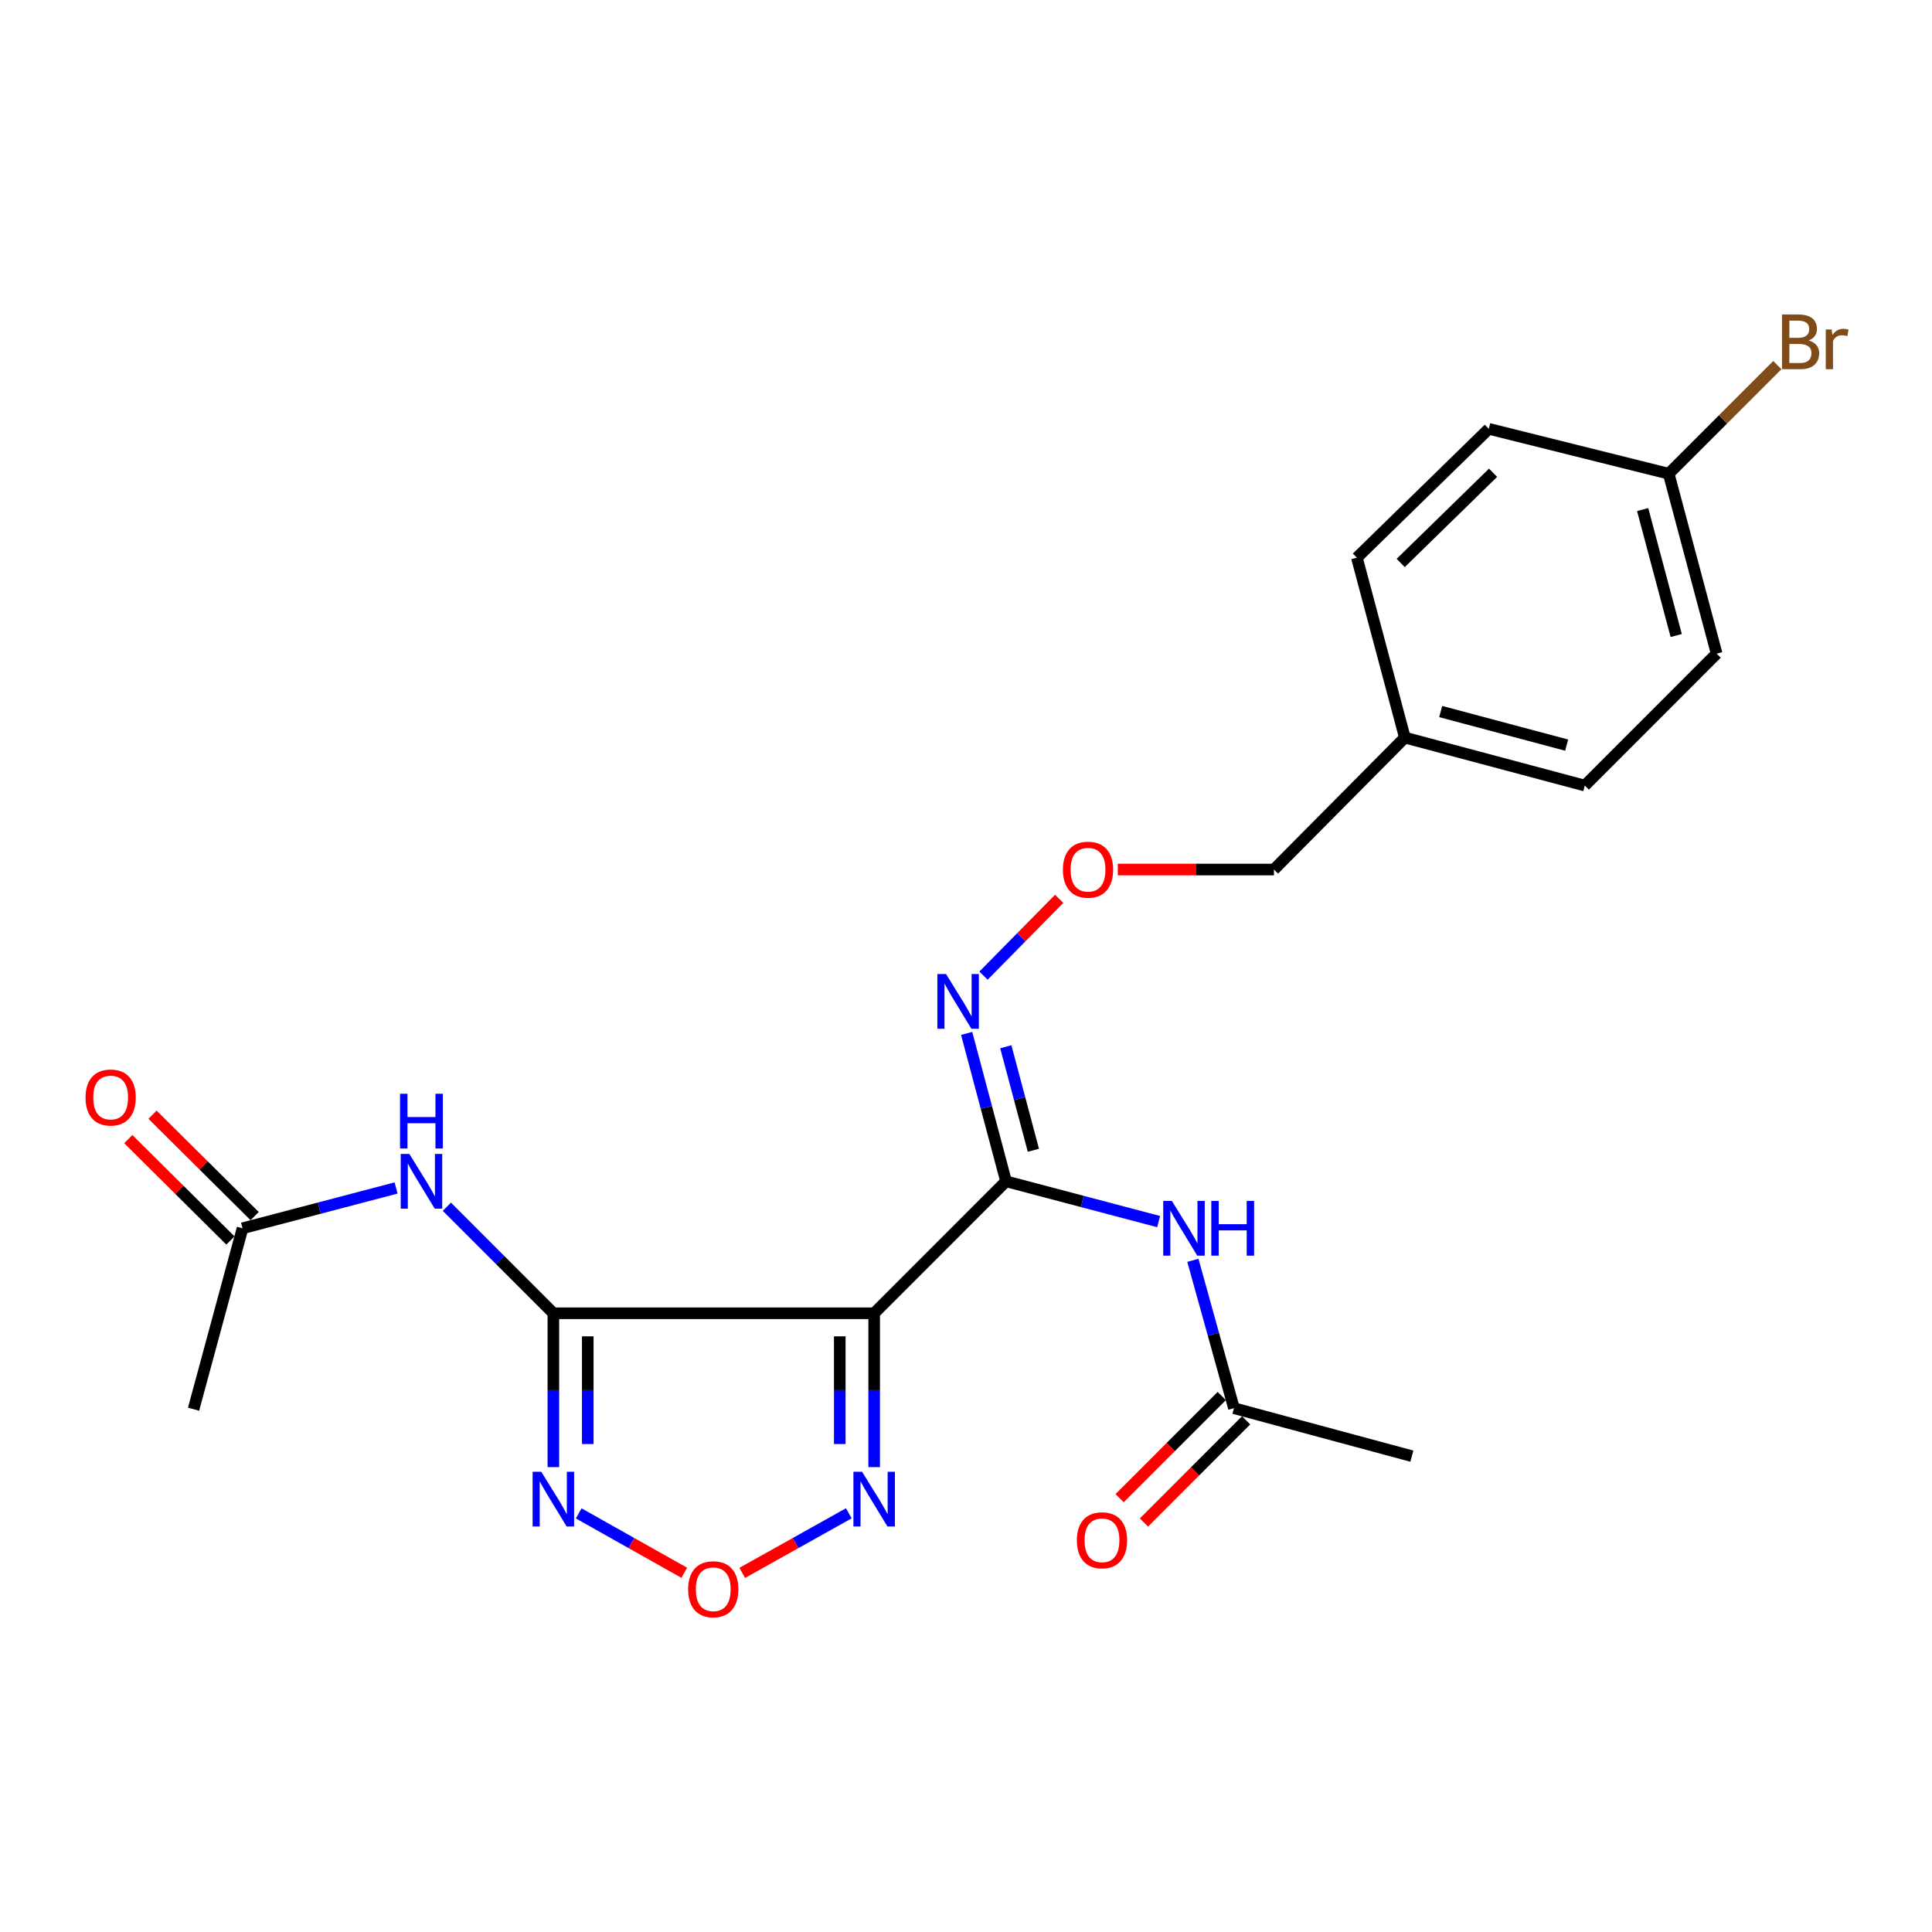 <?xml version='1.0' encoding='iso-8859-1'?>
<svg version='1.1' baseProfile='full'
              xmlns='http://www.w3.org/2000/svg'
                      xmlns:rdkit='http://www.rdkit.org/xml'
                      xmlns:xlink='http://www.w3.org/1999/xlink'
                  xml:space='preserve'
width='1000px' height='1000px' viewBox='0 0 1000 1000'>
<!-- END OF HEADER -->
<rect style='opacity:1.0;fill:#FFFFFF;stroke:none' width='1000' height='1000' x='0' y='0'> </rect>
<path class='bond-0' d='M 286.421,679.742 L 452.468,679.742' style='fill:none;fill-rule:evenodd;stroke:#000000;stroke-width:6px;stroke-linecap:butt;stroke-linejoin:miter;stroke-opacity:1' />
<path class='bond-2' d='M 286.421,679.742 L 286.421,719.559' style='fill:none;fill-rule:evenodd;stroke:#000000;stroke-width:6px;stroke-linecap:butt;stroke-linejoin:miter;stroke-opacity:1' />
<path class='bond-2' d='M 286.421,719.559 L 286.421,759.377' style='fill:none;fill-rule:evenodd;stroke:#0000FF;stroke-width:6px;stroke-linecap:butt;stroke-linejoin:miter;stroke-opacity:1' />
<path class='bond-2' d='M 304.226,691.687 L 304.226,719.559' style='fill:none;fill-rule:evenodd;stroke:#000000;stroke-width:6px;stroke-linecap:butt;stroke-linejoin:miter;stroke-opacity:1' />
<path class='bond-2' d='M 304.226,719.559 L 304.226,747.432' style='fill:none;fill-rule:evenodd;stroke:#0000FF;stroke-width:6px;stroke-linecap:butt;stroke-linejoin:miter;stroke-opacity:1' />
<path class='bond-5' d='M 286.421,679.742 L 258.86,652.174' style='fill:none;fill-rule:evenodd;stroke:#000000;stroke-width:6px;stroke-linecap:butt;stroke-linejoin:miter;stroke-opacity:1' />
<path class='bond-5' d='M 258.86,652.174 L 231.3,624.606' style='fill:none;fill-rule:evenodd;stroke:#0000FF;stroke-width:6px;stroke-linecap:butt;stroke-linejoin:miter;stroke-opacity:1' />
<path class='bond-1' d='M 452.468,679.742 L 520.733,611.448' style='fill:none;fill-rule:evenodd;stroke:#000000;stroke-width:6px;stroke-linecap:butt;stroke-linejoin:miter;stroke-opacity:1' />
<path class='bond-3' d='M 452.468,679.742 L 452.468,719.559' style='fill:none;fill-rule:evenodd;stroke:#000000;stroke-width:6px;stroke-linecap:butt;stroke-linejoin:miter;stroke-opacity:1' />
<path class='bond-3' d='M 452.468,719.559 L 452.468,759.377' style='fill:none;fill-rule:evenodd;stroke:#0000FF;stroke-width:6px;stroke-linecap:butt;stroke-linejoin:miter;stroke-opacity:1' />
<path class='bond-3' d='M 434.662,691.687 L 434.662,719.559' style='fill:none;fill-rule:evenodd;stroke:#000000;stroke-width:6px;stroke-linecap:butt;stroke-linejoin:miter;stroke-opacity:1' />
<path class='bond-3' d='M 434.662,719.559 L 434.662,747.432' style='fill:none;fill-rule:evenodd;stroke:#0000FF;stroke-width:6px;stroke-linecap:butt;stroke-linejoin:miter;stroke-opacity:1' />
<path class='bond-6' d='M 520.733,611.448 L 560.219,621.873' style='fill:none;fill-rule:evenodd;stroke:#000000;stroke-width:6px;stroke-linecap:butt;stroke-linejoin:miter;stroke-opacity:1' />
<path class='bond-6' d='M 560.219,621.873 L 599.706,632.298' style='fill:none;fill-rule:evenodd;stroke:#0000FF;stroke-width:6px;stroke-linecap:butt;stroke-linejoin:miter;stroke-opacity:1' />
<path class='bond-7' d='M 520.733,611.448 L 510.535,573.171' style='fill:none;fill-rule:evenodd;stroke:#000000;stroke-width:6px;stroke-linecap:butt;stroke-linejoin:miter;stroke-opacity:1' />
<path class='bond-7' d='M 510.535,573.171 L 500.338,534.894' style='fill:none;fill-rule:evenodd;stroke:#0000FF;stroke-width:6px;stroke-linecap:butt;stroke-linejoin:miter;stroke-opacity:1' />
<path class='bond-7' d='M 534.879,595.381 L 527.741,568.587' style='fill:none;fill-rule:evenodd;stroke:#000000;stroke-width:6px;stroke-linecap:butt;stroke-linejoin:miter;stroke-opacity:1' />
<path class='bond-7' d='M 527.741,568.587 L 520.602,541.793' style='fill:none;fill-rule:evenodd;stroke:#0000FF;stroke-width:6px;stroke-linecap:butt;stroke-linejoin:miter;stroke-opacity:1' />
<path class='bond-4' d='M 299.535,783.322 L 326.857,798.698' style='fill:none;fill-rule:evenodd;stroke:#0000FF;stroke-width:6px;stroke-linecap:butt;stroke-linejoin:miter;stroke-opacity:1' />
<path class='bond-4' d='M 326.857,798.698 L 354.179,814.073' style='fill:none;fill-rule:evenodd;stroke:#FF0000;stroke-width:6px;stroke-linecap:butt;stroke-linejoin:miter;stroke-opacity:1' />
<path class='bond-23' d='M 439.342,783.281 L 411.764,798.701' style='fill:none;fill-rule:evenodd;stroke:#0000FF;stroke-width:6px;stroke-linecap:butt;stroke-linejoin:miter;stroke-opacity:1' />
<path class='bond-23' d='M 411.764,798.701 L 384.187,814.121' style='fill:none;fill-rule:evenodd;stroke:#FF0000;stroke-width:6px;stroke-linecap:butt;stroke-linejoin:miter;stroke-opacity:1' />
<path class='bond-8' d='M 205.012,614.896 L 165.275,625.329' style='fill:none;fill-rule:evenodd;stroke:#0000FF;stroke-width:6px;stroke-linecap:butt;stroke-linejoin:miter;stroke-opacity:1' />
<path class='bond-8' d='M 165.275,625.329 L 125.537,635.762' style='fill:none;fill-rule:evenodd;stroke:#000000;stroke-width:6px;stroke-linecap:butt;stroke-linejoin:miter;stroke-opacity:1' />
<path class='bond-9' d='M 617.431,652.338 L 628.058,690.602' style='fill:none;fill-rule:evenodd;stroke:#0000FF;stroke-width:6px;stroke-linecap:butt;stroke-linejoin:miter;stroke-opacity:1' />
<path class='bond-9' d='M 628.058,690.602 L 638.685,728.866' style='fill:none;fill-rule:evenodd;stroke:#000000;stroke-width:6px;stroke-linecap:butt;stroke-linejoin:miter;stroke-opacity:1' />
<path class='bond-12' d='M 509.059,504.99 L 528.645,485.106' style='fill:none;fill-rule:evenodd;stroke:#0000FF;stroke-width:6px;stroke-linecap:butt;stroke-linejoin:miter;stroke-opacity:1' />
<path class='bond-12' d='M 528.645,485.106 L 548.232,465.223' style='fill:none;fill-rule:evenodd;stroke:#FF0000;stroke-width:6px;stroke-linecap:butt;stroke-linejoin:miter;stroke-opacity:1' />
<path class='bond-10' d='M 131.809,629.444 L 105.379,603.206' style='fill:none;fill-rule:evenodd;stroke:#000000;stroke-width:6px;stroke-linecap:butt;stroke-linejoin:miter;stroke-opacity:1' />
<path class='bond-10' d='M 105.379,603.206 L 78.949,576.967' style='fill:none;fill-rule:evenodd;stroke:#FF0000;stroke-width:6px;stroke-linecap:butt;stroke-linejoin:miter;stroke-opacity:1' />
<path class='bond-10' d='M 119.265,642.08 L 92.835,615.842' style='fill:none;fill-rule:evenodd;stroke:#000000;stroke-width:6px;stroke-linecap:butt;stroke-linejoin:miter;stroke-opacity:1' />
<path class='bond-10' d='M 92.835,615.842 L 66.405,589.603' style='fill:none;fill-rule:evenodd;stroke:#FF0000;stroke-width:6px;stroke-linecap:butt;stroke-linejoin:miter;stroke-opacity:1' />
<path class='bond-20' d='M 125.537,635.762 L 100.184,729.4' style='fill:none;fill-rule:evenodd;stroke:#000000;stroke-width:6px;stroke-linecap:butt;stroke-linejoin:miter;stroke-opacity:1' />
<path class='bond-11' d='M 632.389,722.571 L 605.949,749.015' style='fill:none;fill-rule:evenodd;stroke:#000000;stroke-width:6px;stroke-linecap:butt;stroke-linejoin:miter;stroke-opacity:1' />
<path class='bond-11' d='M 605.949,749.015 L 579.51,775.458' style='fill:none;fill-rule:evenodd;stroke:#FF0000;stroke-width:6px;stroke-linecap:butt;stroke-linejoin:miter;stroke-opacity:1' />
<path class='bond-11' d='M 644.981,735.161 L 618.541,761.604' style='fill:none;fill-rule:evenodd;stroke:#000000;stroke-width:6px;stroke-linecap:butt;stroke-linejoin:miter;stroke-opacity:1' />
<path class='bond-11' d='M 618.541,761.604 L 592.101,788.048' style='fill:none;fill-rule:evenodd;stroke:#FF0000;stroke-width:6px;stroke-linecap:butt;stroke-linejoin:miter;stroke-opacity:1' />
<path class='bond-21' d='M 638.685,728.866 L 730.77,753.705' style='fill:none;fill-rule:evenodd;stroke:#000000;stroke-width:6px;stroke-linecap:butt;stroke-linejoin:miter;stroke-opacity:1' />
<path class='bond-22' d='M 578.565,450.069 L 618.977,450.069' style='fill:none;fill-rule:evenodd;stroke:#FF0000;stroke-width:6px;stroke-linecap:butt;stroke-linejoin:miter;stroke-opacity:1' />
<path class='bond-22' d='M 618.977,450.069 L 659.389,450.069' style='fill:none;fill-rule:evenodd;stroke:#000000;stroke-width:6px;stroke-linecap:butt;stroke-linejoin:miter;stroke-opacity:1' />
<path class='bond-13' d='M 863.718,245.196 L 888.527,338.319' style='fill:none;fill-rule:evenodd;stroke:#000000;stroke-width:6px;stroke-linecap:butt;stroke-linejoin:miter;stroke-opacity:1' />
<path class='bond-13' d='M 850.234,263.748 L 867.601,328.935' style='fill:none;fill-rule:evenodd;stroke:#000000;stroke-width:6px;stroke-linecap:butt;stroke-linejoin:miter;stroke-opacity:1' />
<path class='bond-15' d='M 863.718,245.196 L 891.834,217.084' style='fill:none;fill-rule:evenodd;stroke:#000000;stroke-width:6px;stroke-linecap:butt;stroke-linejoin:miter;stroke-opacity:1' />
<path class='bond-15' d='M 891.834,217.084 L 919.95,188.973' style='fill:none;fill-rule:evenodd;stroke:#7F4C19;stroke-width:6px;stroke-linecap:butt;stroke-linejoin:miter;stroke-opacity:1' />
<path class='bond-24' d='M 863.718,245.196 L 770.605,221.96' style='fill:none;fill-rule:evenodd;stroke:#000000;stroke-width:6px;stroke-linecap:butt;stroke-linejoin:miter;stroke-opacity:1' />
<path class='bond-14' d='M 727.149,381.775 L 659.389,450.069' style='fill:none;fill-rule:evenodd;stroke:#000000;stroke-width:6px;stroke-linecap:butt;stroke-linejoin:miter;stroke-opacity:1' />
<path class='bond-18' d='M 727.149,381.775 L 702.32,288.661' style='fill:none;fill-rule:evenodd;stroke:#000000;stroke-width:6px;stroke-linecap:butt;stroke-linejoin:miter;stroke-opacity:1' />
<path class='bond-19' d='M 727.149,381.775 L 820.273,406.614' style='fill:none;fill-rule:evenodd;stroke:#000000;stroke-width:6px;stroke-linecap:butt;stroke-linejoin:miter;stroke-opacity:1' />
<path class='bond-19' d='M 745.707,368.297 L 810.893,385.684' style='fill:none;fill-rule:evenodd;stroke:#000000;stroke-width:6px;stroke-linecap:butt;stroke-linejoin:miter;stroke-opacity:1' />
<path class='bond-16' d='M 770.605,221.96 L 702.32,288.661' style='fill:none;fill-rule:evenodd;stroke:#000000;stroke-width:6px;stroke-linecap:butt;stroke-linejoin:miter;stroke-opacity:1' />
<path class='bond-16' d='M 772.804,244.702 L 725.005,291.393' style='fill:none;fill-rule:evenodd;stroke:#000000;stroke-width:6px;stroke-linecap:butt;stroke-linejoin:miter;stroke-opacity:1' />
<path class='bond-17' d='M 888.527,338.319 L 820.273,406.614' style='fill:none;fill-rule:evenodd;stroke:#000000;stroke-width:6px;stroke-linecap:butt;stroke-linejoin:miter;stroke-opacity:1' />
<path  class='atom-3' d='M 280.161 761.782
L 289.441 776.782
Q 290.361 778.262, 291.841 780.942
Q 293.321 783.622, 293.401 783.782
L 293.401 761.782
L 297.161 761.782
L 297.161 790.102
L 293.281 790.102
L 283.321 773.702
Q 282.161 771.782, 280.921 769.582
Q 279.721 767.382, 279.361 766.702
L 279.361 790.102
L 275.681 790.102
L 275.681 761.782
L 280.161 761.782
' fill='#0000FF'/>
<path  class='atom-4' d='M 446.208 761.782
L 455.488 776.782
Q 456.408 778.262, 457.888 780.942
Q 459.368 783.622, 459.448 783.782
L 459.448 761.782
L 463.208 761.782
L 463.208 790.102
L 459.328 790.102
L 449.368 773.702
Q 448.208 771.782, 446.968 769.582
Q 445.768 767.382, 445.408 766.702
L 445.408 790.102
L 441.728 790.102
L 441.728 761.782
L 446.208 761.782
' fill='#0000FF'/>
<path  class='atom-5' d='M 356.177 822.593
Q 356.177 815.793, 359.537 811.993
Q 362.897 808.193, 369.177 808.193
Q 375.457 808.193, 378.817 811.993
Q 382.177 815.793, 382.177 822.593
Q 382.177 829.473, 378.777 833.393
Q 375.377 837.273, 369.177 837.273
Q 362.937 837.273, 359.537 833.393
Q 356.177 829.513, 356.177 822.593
M 369.177 834.073
Q 373.497 834.073, 375.817 831.193
Q 378.177 828.273, 378.177 822.593
Q 378.177 817.033, 375.817 814.233
Q 373.497 811.393, 369.177 811.393
Q 364.857 811.393, 362.497 814.193
Q 360.177 816.993, 360.177 822.593
Q 360.177 828.313, 362.497 831.193
Q 364.857 834.073, 369.177 834.073
' fill='#FF0000'/>
<path  class='atom-6' d='M 211.886 597.288
L 221.166 612.288
Q 222.086 613.768, 223.566 616.448
Q 225.046 619.128, 225.126 619.288
L 225.126 597.288
L 228.886 597.288
L 228.886 625.608
L 225.006 625.608
L 215.046 609.208
Q 213.886 607.288, 212.646 605.088
Q 211.446 602.888, 211.086 602.208
L 211.086 625.608
L 207.406 625.608
L 207.406 597.288
L 211.886 597.288
' fill='#0000FF'/>
<path  class='atom-6' d='M 207.066 566.136
L 210.906 566.136
L 210.906 578.176
L 225.386 578.176
L 225.386 566.136
L 229.226 566.136
L 229.226 594.456
L 225.386 594.456
L 225.386 581.376
L 210.906 581.376
L 210.906 594.456
L 207.066 594.456
L 207.066 566.136
' fill='#0000FF'/>
<path  class='atom-7' d='M 606.567 621.602
L 615.847 636.602
Q 616.767 638.082, 618.247 640.762
Q 619.727 643.442, 619.807 643.602
L 619.807 621.602
L 623.567 621.602
L 623.567 649.922
L 619.687 649.922
L 609.727 633.522
Q 608.567 631.602, 607.327 629.402
Q 606.127 627.202, 605.767 626.522
L 605.767 649.922
L 602.087 649.922
L 602.087 621.602
L 606.567 621.602
' fill='#0000FF'/>
<path  class='atom-7' d='M 626.967 621.602
L 630.807 621.602
L 630.807 633.642
L 645.287 633.642
L 645.287 621.602
L 649.127 621.602
L 649.127 649.922
L 645.287 649.922
L 645.287 636.842
L 630.807 636.842
L 630.807 649.922
L 626.967 649.922
L 626.967 621.602
' fill='#0000FF'/>
<path  class='atom-8' d='M 489.663 504.164
L 498.943 519.164
Q 499.863 520.644, 501.343 523.324
Q 502.823 526.004, 502.903 526.164
L 502.903 504.164
L 506.663 504.164
L 506.663 532.484
L 502.783 532.484
L 492.823 516.084
Q 491.663 514.164, 490.423 511.964
Q 489.223 509.764, 488.863 509.084
L 488.863 532.484
L 485.183 532.484
L 485.183 504.164
L 489.663 504.164
' fill='#0000FF'/>
<path  class='atom-11' d='M 44.272 568.072
Q 44.272 561.272, 47.632 557.472
Q 50.992 553.672, 57.272 553.672
Q 63.552 553.672, 66.912 557.472
Q 70.272 561.272, 70.272 568.072
Q 70.272 574.952, 66.872 578.872
Q 63.472 582.752, 57.272 582.752
Q 51.032 582.752, 47.632 578.872
Q 44.272 574.992, 44.272 568.072
M 57.272 579.552
Q 61.592 579.552, 63.912 576.672
Q 66.272 573.752, 66.272 568.072
Q 66.272 562.512, 63.912 559.712
Q 61.592 556.872, 57.272 556.872
Q 52.952 556.872, 50.592 559.672
Q 48.272 562.472, 48.272 568.072
Q 48.272 573.792, 50.592 576.672
Q 52.952 579.552, 57.272 579.552
' fill='#FF0000'/>
<path  class='atom-12' d='M 557.39 797.25
Q 557.39 790.45, 560.75 786.65
Q 564.11 782.85, 570.39 782.85
Q 576.67 782.85, 580.03 786.65
Q 583.39 790.45, 583.39 797.25
Q 583.39 804.13, 579.99 808.05
Q 576.59 811.93, 570.39 811.93
Q 564.15 811.93, 560.75 808.05
Q 557.39 804.17, 557.39 797.25
M 570.39 808.73
Q 574.71 808.73, 577.03 805.85
Q 579.39 802.93, 579.39 797.25
Q 579.39 791.69, 577.03 788.89
Q 574.71 786.05, 570.39 786.05
Q 566.07 786.05, 563.71 788.85
Q 561.39 791.65, 561.39 797.25
Q 561.39 802.97, 563.71 805.85
Q 566.07 808.73, 570.39 808.73
' fill='#FF0000'/>
<path  class='atom-13' d='M 550.159 450.149
Q 550.159 443.349, 553.519 439.549
Q 556.879 435.749, 563.159 435.749
Q 569.439 435.749, 572.799 439.549
Q 576.159 443.349, 576.159 450.149
Q 576.159 457.029, 572.759 460.949
Q 569.359 464.829, 563.159 464.829
Q 556.919 464.829, 553.519 460.949
Q 550.159 457.069, 550.159 450.149
M 563.159 461.629
Q 567.479 461.629, 569.799 458.749
Q 572.159 455.829, 572.159 450.149
Q 572.159 444.589, 569.799 441.789
Q 567.479 438.949, 563.159 438.949
Q 558.839 438.949, 556.479 441.749
Q 554.159 444.549, 554.159 450.149
Q 554.159 455.869, 556.479 458.749
Q 558.839 461.629, 563.159 461.629
' fill='#FF0000'/>
<path  class='atom-16' d='M 936.123 176.221
Q 938.843 176.981, 940.203 178.661
Q 941.603 180.301, 941.603 182.741
Q 941.603 186.661, 939.083 188.901
Q 936.603 191.101, 931.883 191.101
L 922.363 191.101
L 922.363 162.781
L 930.723 162.781
Q 935.563 162.781, 938.003 164.741
Q 940.443 166.701, 940.443 170.301
Q 940.443 174.581, 936.123 176.221
M 926.163 165.981
L 926.163 174.861
L 930.723 174.861
Q 933.523 174.861, 934.963 173.741
Q 936.443 172.581, 936.443 170.301
Q 936.443 165.981, 930.723 165.981
L 926.163 165.981
M 931.883 187.901
Q 934.643 187.901, 936.123 186.581
Q 937.603 185.261, 937.603 182.741
Q 937.603 180.421, 935.963 179.261
Q 934.363 178.061, 931.283 178.061
L 926.163 178.061
L 926.163 187.901
L 931.883 187.901
' fill='#7F4C19'/>
<path  class='atom-16' d='M 948.043 170.541
L 948.483 173.381
Q 950.643 170.181, 954.163 170.181
Q 955.283 170.181, 956.803 170.581
L 956.203 173.941
Q 954.483 173.541, 953.523 173.541
Q 951.843 173.541, 950.723 174.221
Q 949.643 174.861, 948.763 176.421
L 948.763 191.101
L 945.003 191.101
L 945.003 170.541
L 948.043 170.541
' fill='#7F4C19'/>
</svg>
